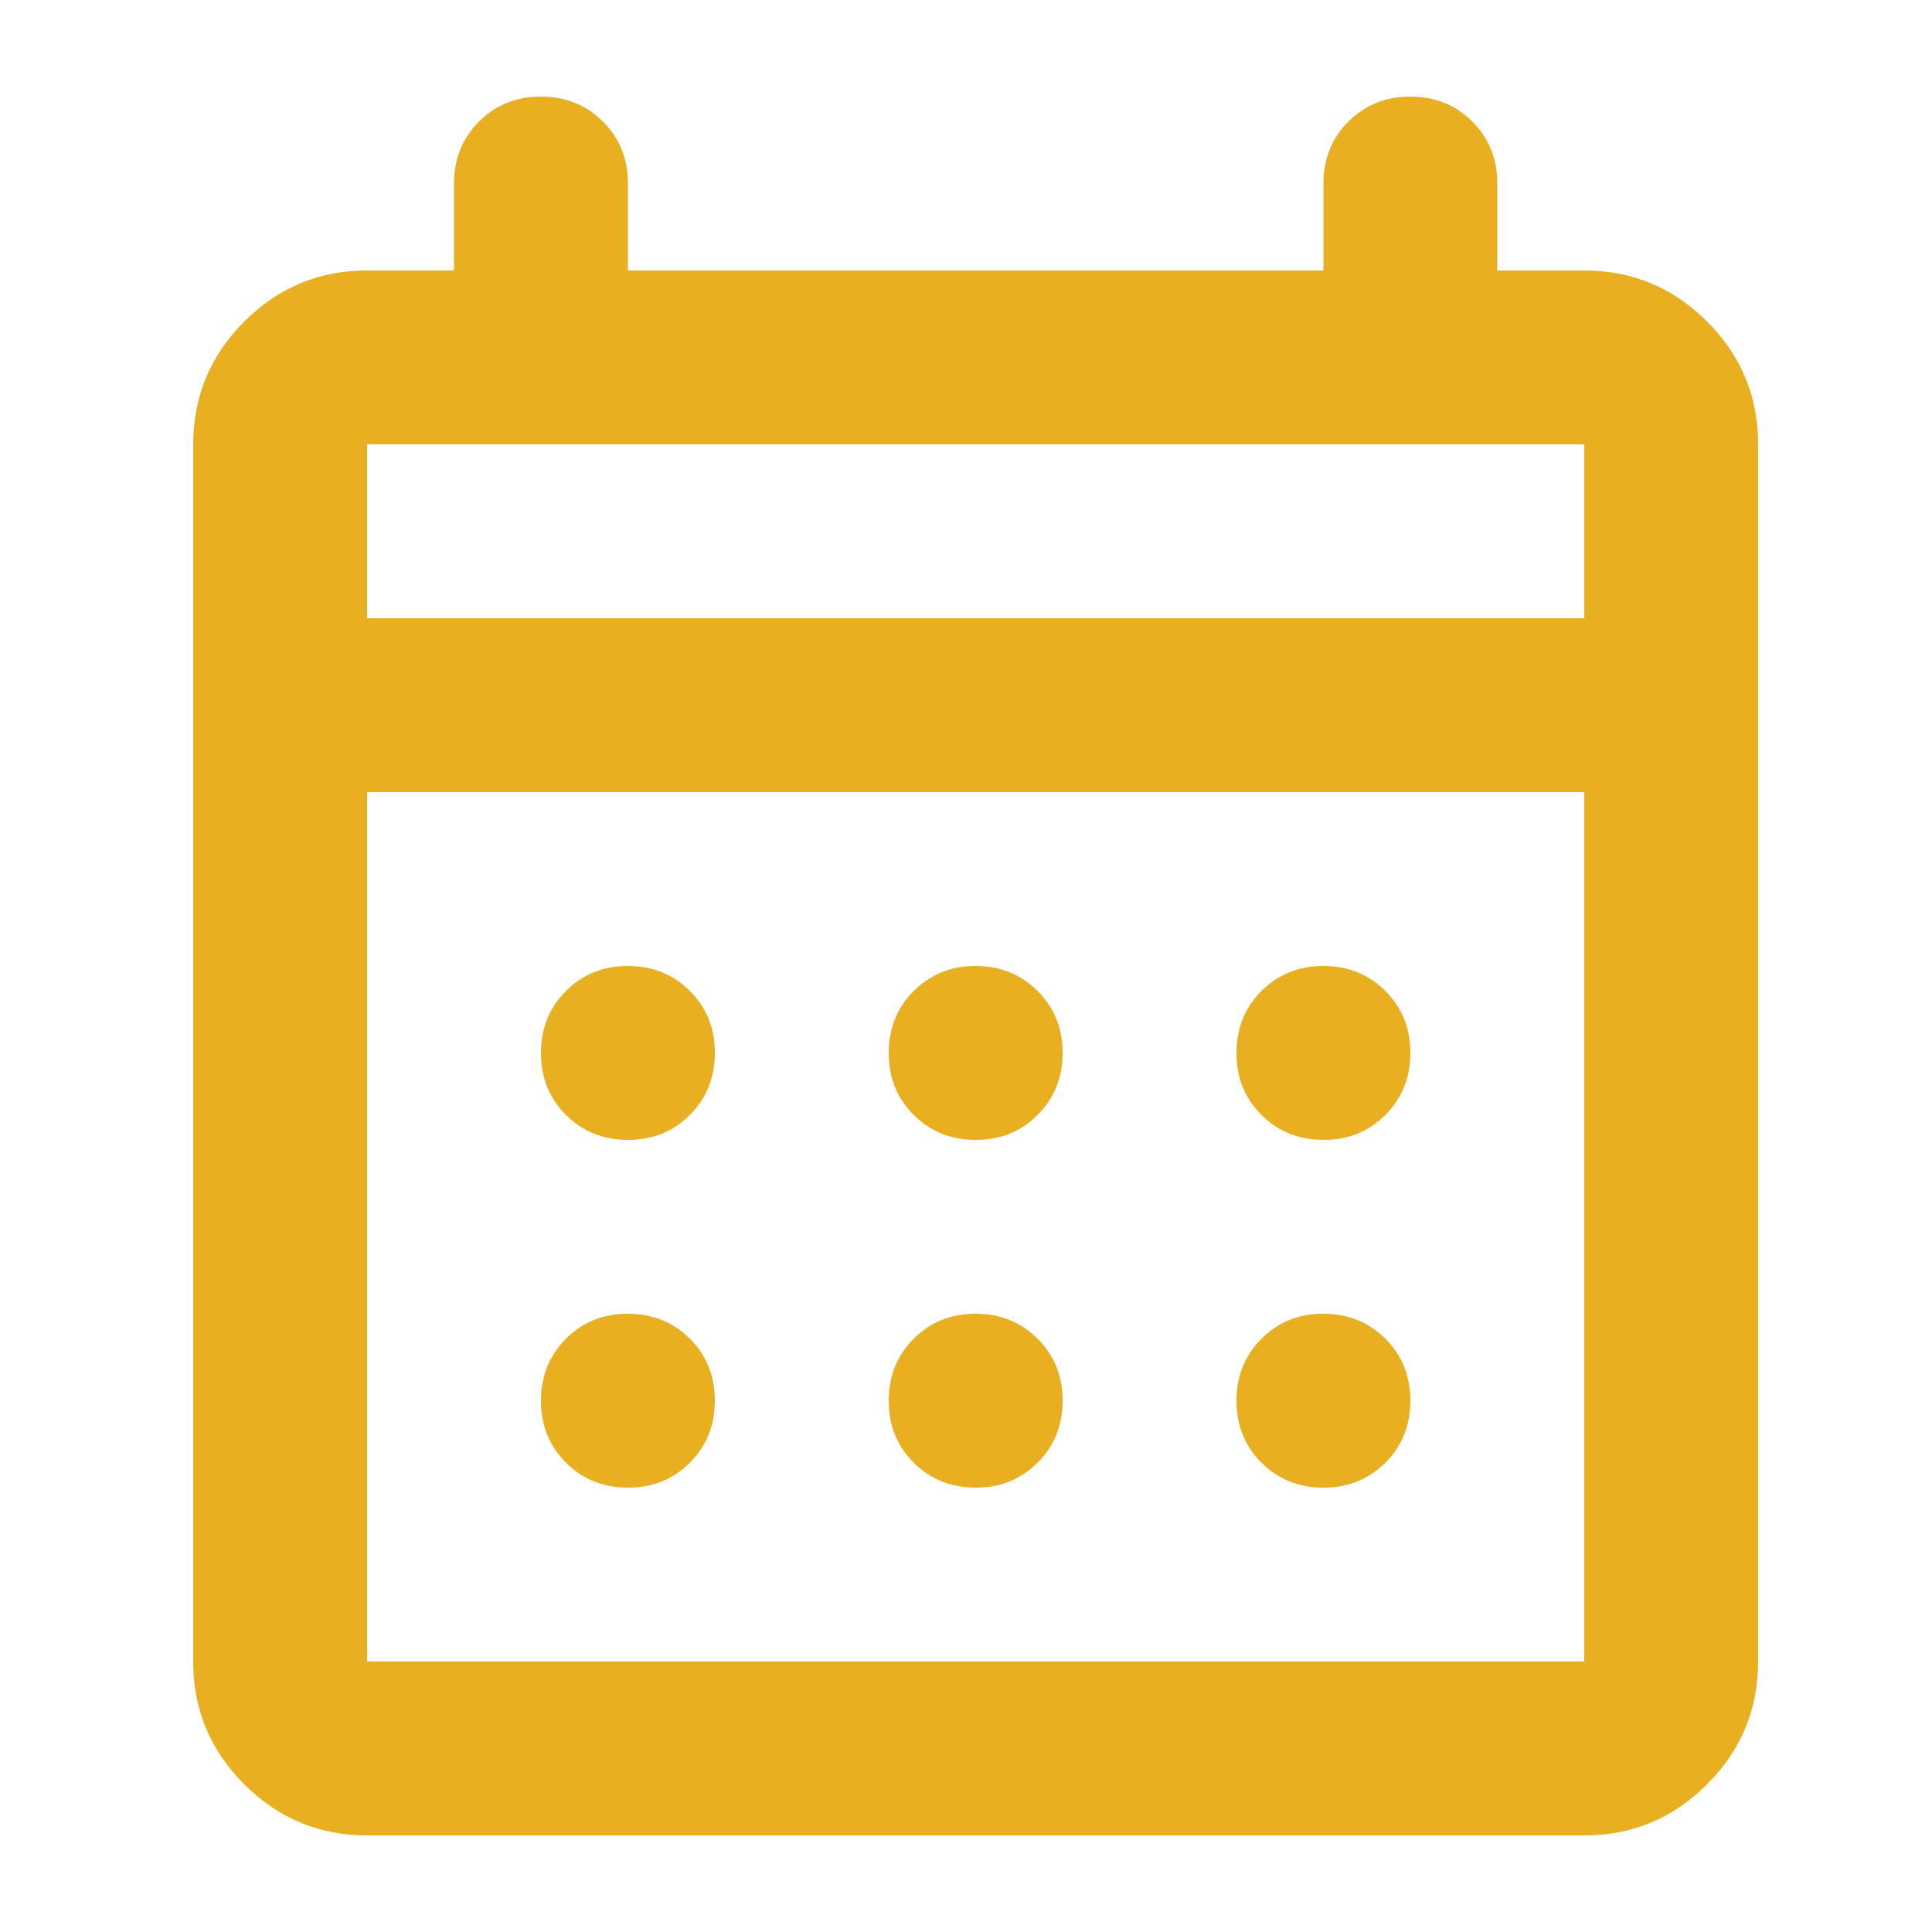 <?xml version="1.0" encoding="UTF-8"?>
<svg width="20px" height="20px" viewBox="0 0 20 20" version="1.1" xmlns="http://www.w3.org/2000/svg" xmlns:xlink="http://www.w3.org/1999/xlink">
    <title>Icon / Calendar</title>
    <g id="Icon-/-Calendar" stroke="none" stroke-width="1" fill="none" fill-rule="evenodd">
        <path d="M3.8,19 C3.305,19 2.881,18.824 2.528,18.471 C2.176,18.118 1.999,17.694 2,17.2 L2,4.6 C2,4.105 2.176,3.681 2.529,3.328 C2.882,2.976 3.306,2.799 3.8,2.8 L4.7,2.8 L4.7,1.9 C4.7,1.645 4.786,1.431 4.959,1.258 C5.132,1.086 5.346,0.999 5.6,1 C5.855,1 6.069,1.086 6.242,1.259 C6.415,1.432 6.501,1.646 6.5,1.9 L6.5,2.8 L13.7,2.8 L13.7,1.9 C13.7,1.645 13.786,1.431 13.959,1.258 C14.132,1.086 14.346,0.999 14.6,1 C14.855,1 15.069,1.086 15.242,1.259 C15.414,1.432 15.501,1.646 15.5,1.9 L15.5,2.8 L16.4,2.8 C16.895,2.8 17.319,2.976 17.672,3.329 C18.024,3.682 18.201,4.106 18.2,4.6 L18.2,17.2 C18.2,17.695 18.024,18.119 17.671,18.472 C17.318,18.824 16.894,19.001 16.4,19 L3.8,19 Z M3.8,17.2 L16.4,17.2 L16.4,8.2 L3.8,8.2 L3.8,17.2 Z M3.8,6.4 L16.4,6.4 L16.4,4.6 L3.8,4.6 L3.8,6.4 Z M3.8,6.4 L3.8,4.6 L3.8,6.4 Z M10.1,11.8 C9.845,11.8 9.631,11.714 9.458,11.541 C9.285,11.368 9.199,11.154 9.2,10.9 C9.2,10.645 9.286,10.431 9.459,10.258 C9.632,10.086 9.846,9.999 10.1,10 C10.355,10 10.569,10.086 10.742,10.259 C10.914,10.432 11.001,10.646 11,10.9 C11,11.155 10.914,11.369 10.741,11.542 C10.568,11.715 10.354,11.801 10.1,11.8 Z M6.5,11.8 C6.245,11.8 6.031,11.714 5.858,11.541 C5.686,11.368 5.599,11.154 5.6,10.9 C5.6,10.645 5.686,10.431 5.859,10.258 C6.032,10.086 6.246,9.999 6.5,10 C6.755,10 6.969,10.086 7.142,10.259 C7.315,10.432 7.401,10.646 7.4,10.9 C7.4,11.155 7.314,11.369 7.141,11.542 C6.968,11.715 6.754,11.801 6.5,11.8 Z M13.7,11.8 C13.445,11.8 13.231,11.714 13.058,11.541 C12.885,11.368 12.799,11.154 12.8,10.9 C12.8,10.645 12.886,10.431 13.059,10.258 C13.232,10.086 13.446,9.999 13.7,10 C13.955,10 14.169,10.086 14.342,10.259 C14.514,10.432 14.601,10.646 14.6,10.9 C14.6,11.155 14.514,11.369 14.341,11.542 C14.168,11.715 13.954,11.801 13.7,11.8 Z M10.1,15.4 C9.845,15.4 9.631,15.314 9.458,15.141 C9.285,14.968 9.199,14.754 9.2,14.5 C9.2,14.245 9.286,14.031 9.459,13.858 C9.632,13.685 9.846,13.599 10.1,13.6 C10.355,13.6 10.569,13.686 10.742,13.859 C10.914,14.032 11.001,14.246 11,14.5 C11,14.755 10.914,14.969 10.741,15.142 C10.568,15.314 10.354,15.401 10.1,15.4 Z M6.5,15.4 C6.245,15.4 6.031,15.314 5.858,15.141 C5.686,14.968 5.599,14.754 5.6,14.5 C5.6,14.245 5.686,14.031 5.859,13.858 C6.032,13.685 6.246,13.599 6.5,13.6 C6.755,13.6 6.969,13.686 7.142,13.859 C7.315,14.032 7.401,14.246 7.4,14.5 C7.4,14.755 7.314,14.969 7.141,15.142 C6.968,15.314 6.754,15.401 6.5,15.4 Z M13.7,15.4 C13.445,15.4 13.231,15.314 13.058,15.141 C12.885,14.968 12.799,14.754 12.8,14.5 C12.8,14.245 12.886,14.031 13.059,13.858 C13.232,13.685 13.446,13.599 13.7,13.6 C13.955,13.6 14.169,13.686 14.342,13.859 C14.514,14.032 14.601,14.246 14.6,14.5 C14.6,14.755 14.514,14.969 14.341,15.142 C14.168,15.314 13.954,15.401 13.7,15.4 Z" id="Shape" fill="#E8AF21" fill-rule="nonzero"></path>
    </g>
</svg>